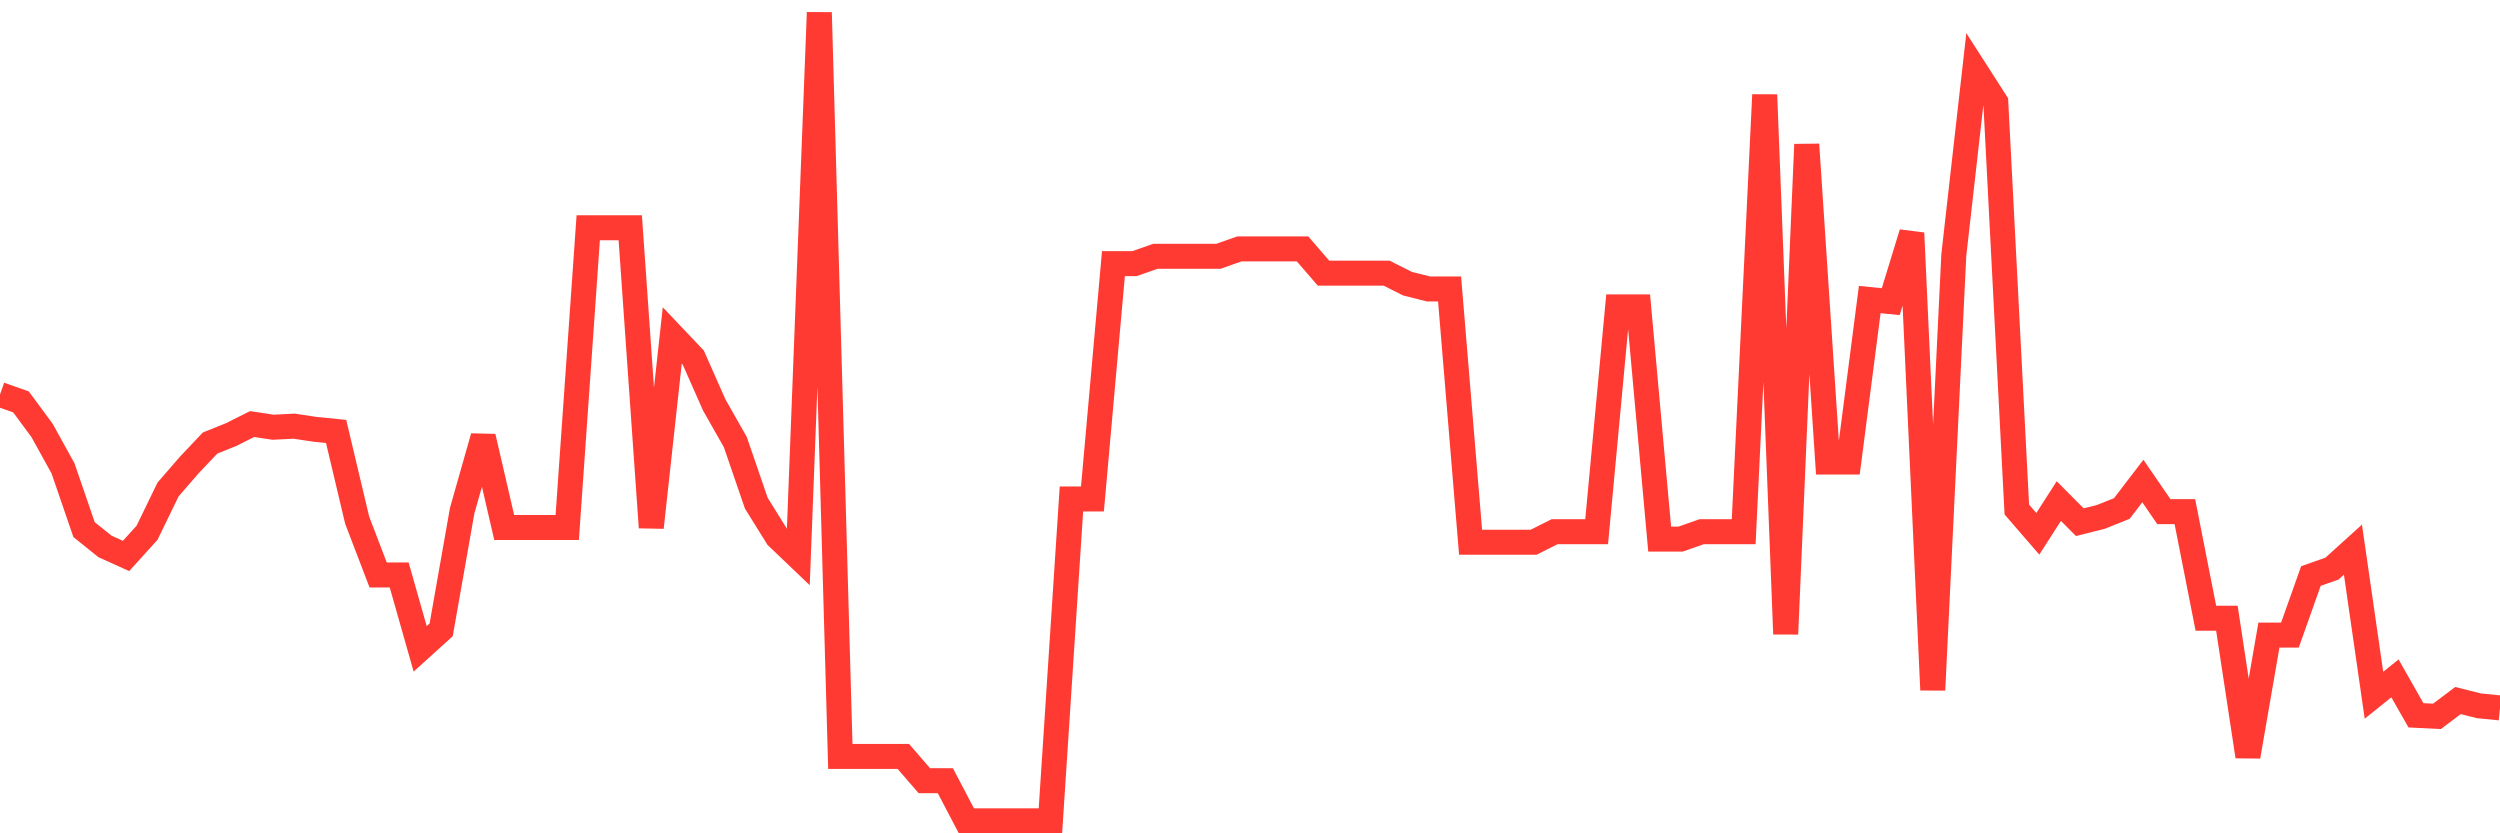 <svg
  xmlns="http://www.w3.org/2000/svg"
  xmlns:xlink="http://www.w3.org/1999/xlink"
  width="120"
  height="40"
  viewBox="0 0 120 40"
  preserveAspectRatio="none"
>
  <polyline
    points="0,18.936 1.008,19.291 2.017,20.658 3.025,22.482 4.034,25.42 5.042,26.23 6.05,26.686 7.059,25.572 8.067,23.495 9.076,22.33 10.084,21.266 11.092,20.861 12.101,20.355 13.109,20.507 14.118,20.456 15.126,20.608 16.134,20.709 17.143,24.964 18.151,27.598 19.16,27.598 20.168,31.144 21.176,30.232 22.185,24.508 23.193,20.962 24.202,25.319 25.21,25.319 26.218,25.319 27.227,25.319 28.235,10.933 29.244,10.933 30.252,10.933 31.261,25.319 32.269,16.1 33.277,17.163 34.286,19.443 35.294,21.216 36.303,24.154 37.311,25.774 38.319,26.737 39.328,0.6 40.336,36.31 41.345,36.31 42.353,36.31 43.361,36.31 44.37,37.475 45.378,37.475 46.387,39.4 47.395,39.4 48.403,39.4 49.412,39.4 50.42,39.4 51.429,23.951 52.437,23.951 53.445,12.655 54.454,12.655 55.462,12.301 56.471,12.301 57.479,12.301 58.487,12.301 59.496,11.946 60.504,11.946 61.513,11.946 62.521,11.946 63.529,13.111 64.538,13.111 65.546,13.111 66.555,13.111 67.563,13.618 68.571,13.871 69.58,13.871 70.588,26.028 71.597,26.028 72.605,26.028 73.613,26.028 74.622,25.521 75.63,25.521 76.639,25.521 77.647,14.732 78.655,14.732 79.664,25.876 80.672,25.876 81.681,25.521 82.689,25.521 83.697,25.521 84.706,4.551 85.714,30.434 86.723,6.932 87.731,22.178 88.739,22.178 89.748,14.378 90.756,14.479 91.765,11.186 92.773,33.119 93.782,12.25 94.79,3.335 95.798,4.905 96.807,24.457 97.815,25.622 98.824,24.052 99.832,25.065 100.84,24.812 101.849,24.407 102.857,23.09 103.866,24.559 104.874,24.559 105.882,29.675 106.891,29.675 107.899,36.31 108.908,30.485 109.916,30.485 110.924,27.649 111.933,27.294 112.941,26.382 113.95,33.372 114.958,32.562 115.966,34.335 116.975,34.385 117.983,33.626 118.992,33.879 120,33.98"
    fill="none"
    stroke="#ff3a33"
    stroke-width="1.2"
  >
  </polyline>
</svg>